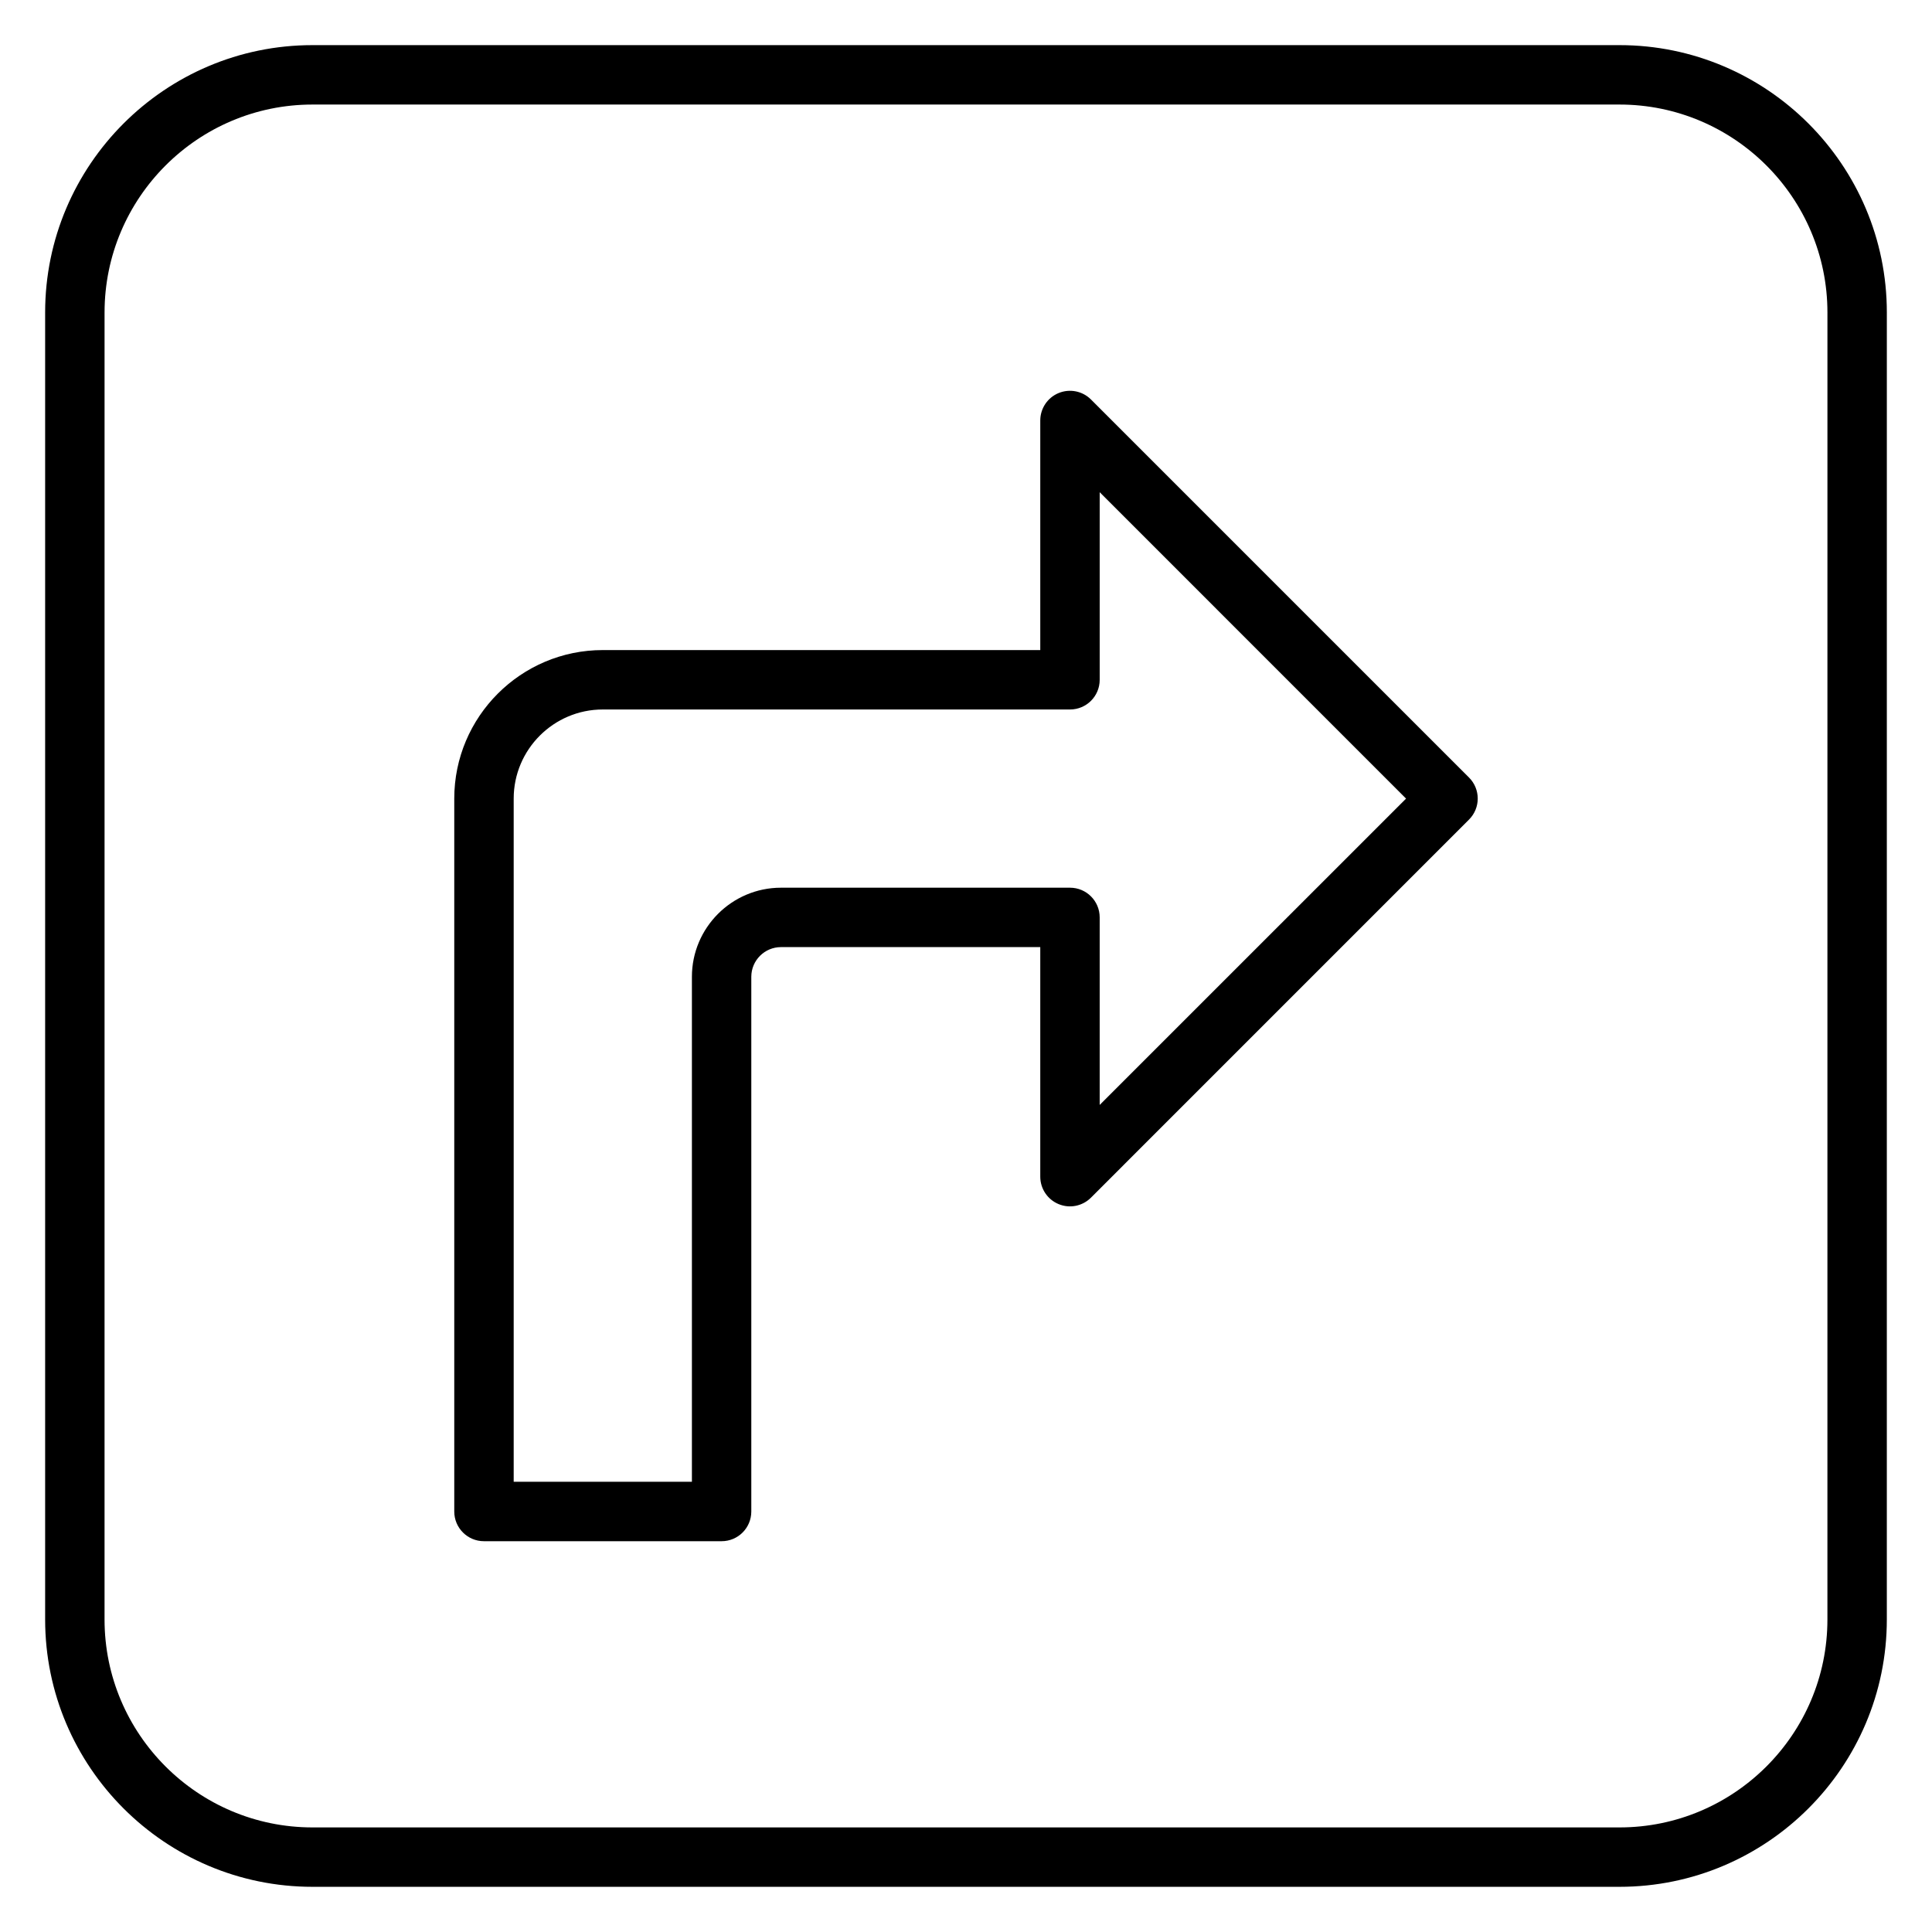 <?xml version="1.0" encoding="UTF-8"?>
<!-- The Best Svg Icon site in the world: iconSvg.co, Visit us! https://iconsvg.co -->
<svg fill="#000000" width="800px" height="800px" version="1.1" viewBox="144 144 512 512" xmlns="http://www.w3.org/2000/svg">
 <g>
  <path d="m433.12 249.87c-2.254-2.254-5.629-2.922-8.578-1.707-2.945 1.215-4.859 4.09-4.859 7.273v60.84h-115.94c-21.703 0-39.359 17.66-39.359 39.359v188.93c0 4.352 3.523 7.871 7.871 7.871h62.977c4.348 0 7.871-3.519 7.871-7.871v-141.7c0-4.344 3.531-7.871 7.871-7.871h68.707v60.832c0 3.184 1.914 6.059 4.859 7.273 2.945 1.23 6.32 0.547 8.578-1.707l100.19-100.2c3.074-3.074 3.074-8.055 0-11.133zm2.309 186.95v-49.699c0-4.352-3.519-7.871-7.871-7.871h-76.578c-13.023 0-23.617 10.594-23.617 23.617v133.82h-47.23v-181.05c0-13.023 10.594-23.617 23.617-23.617h123.81c4.352 0 7.871-3.519 7.871-7.871v-49.707l81.188 81.195z"/>
  <path d="m573.18 155.96h-346.37c-39.062 0-70.848 31.781-70.848 70.848v346.37c0 39.066 31.785 70.848 70.848 70.848h346.37c39.066 0 70.848-31.781 70.848-70.848l0.004-346.37c0-39.066-31.781-70.848-70.848-70.848zm55.105 417.22c0 30.383-24.723 55.105-55.105 55.105h-346.37c-30.387 0-55.105-24.723-55.105-55.105l0.004-346.37c0-30.383 24.719-55.105 55.105-55.105h346.37c30.383 0 55.105 24.723 55.105 55.105z"/>
 </g>
</svg>